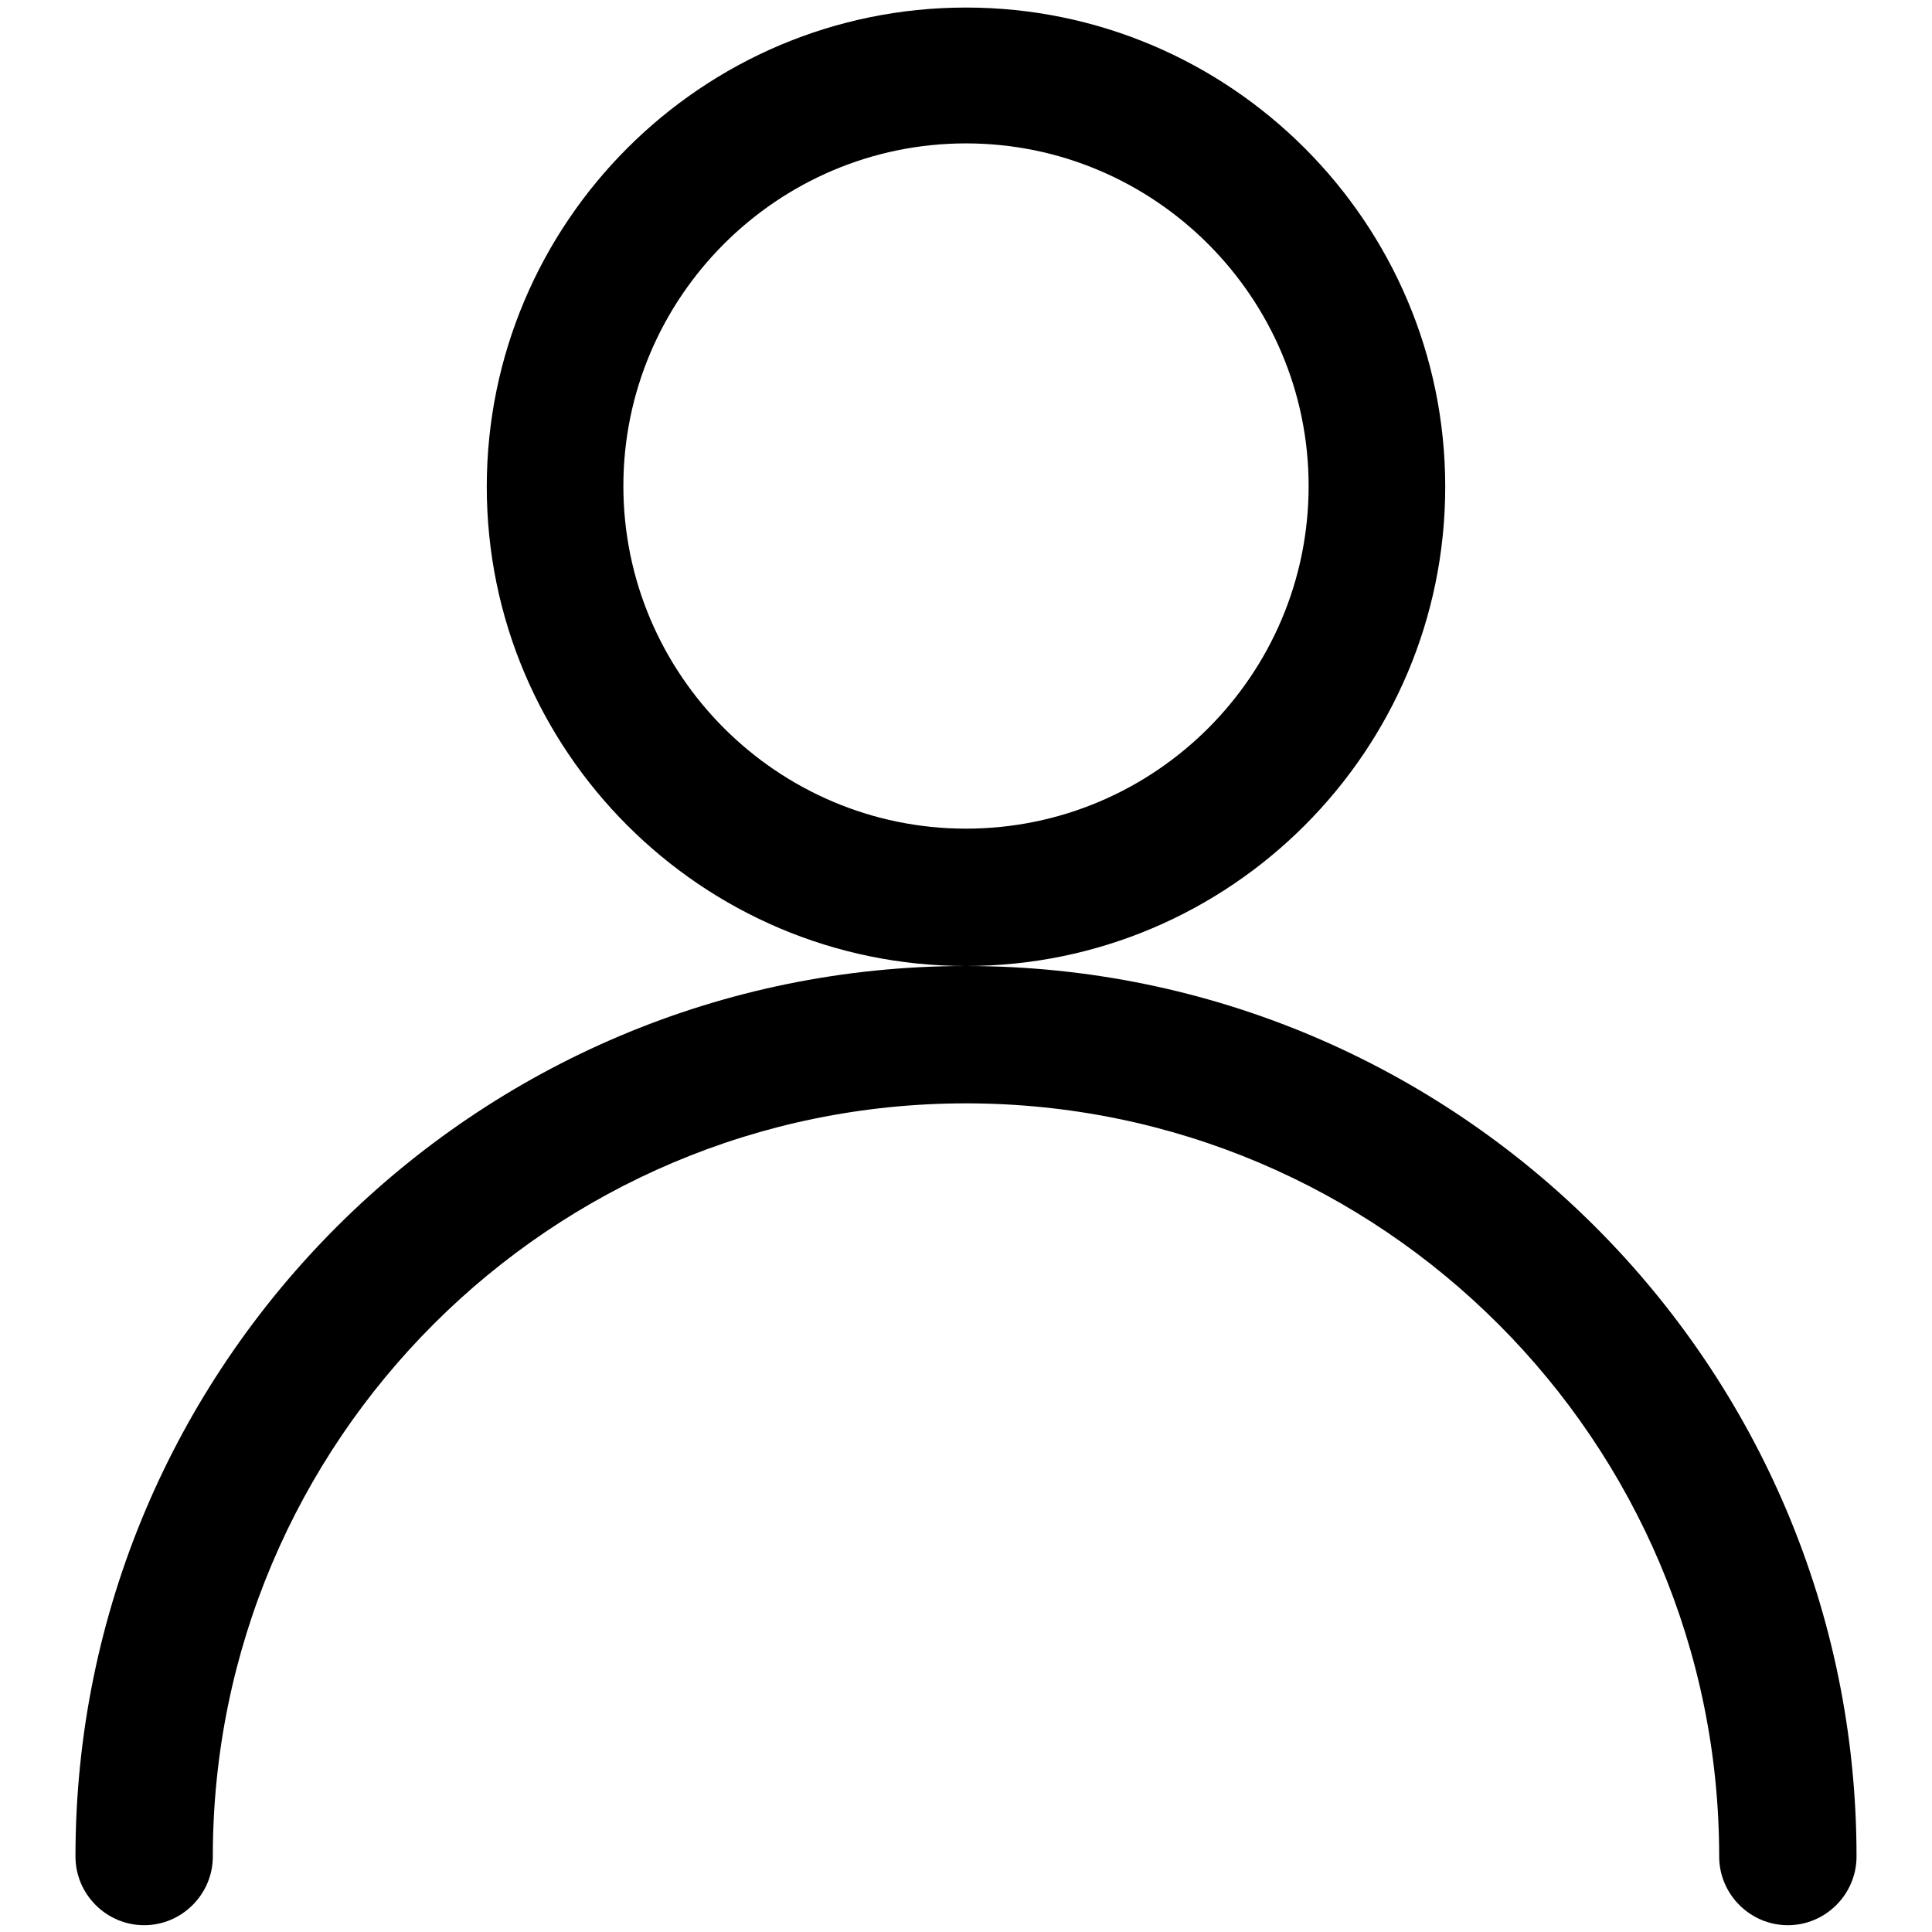 <?xml version="1.0" encoding="utf-8"?>
<!-- Svg Vector Icons : http://www.onlinewebfonts.com/icon -->
<!DOCTYPE svg PUBLIC "-//W3C//DTD SVG 1.1//EN" "http://www.w3.org/Graphics/SVG/1.1/DTD/svg11.dtd">
<svg version="1.1" xmlns="http://www.w3.org/2000/svg" xmlns:xlink="http://www.w3.org/1999/xlink" x="0px" y="0px" viewBox="0 0 256 256" enable-background="new 0 0 256 256" xml:space="preserve">
<g> <path fill="#000000" d="M191.5,64.5c0-35-28.5-63.5-63.5-63.5c-35,0-63.5,28.5-63.5,63.5c0,35,28.5,63.5,63.5,63.5 C163,128,191.5,99.5,191.5,64.5z M128,109.8c-25,0-45.4-20.4-45.4-45.4c0-25,20.4-45.4,45.4-45.4s45.4,20.4,45.4,45.4 C173.4,89.5,153,109.8,128,109.8z M128,128c-65.1,0-118,52.9-118,118c0,5,4.1,9.1,9.1,9.1c5,0,9.1-4.1,9.1-9.1 c0-55.1,44.8-99.8,99.8-99.8c55.1,0,99.8,44.8,99.8,99.8c0,5,4.1,9.1,9.1,9.1s9.1-4.1,9.1-9.1C246,180.9,193.1,128,128,128z"/></g>
</svg>